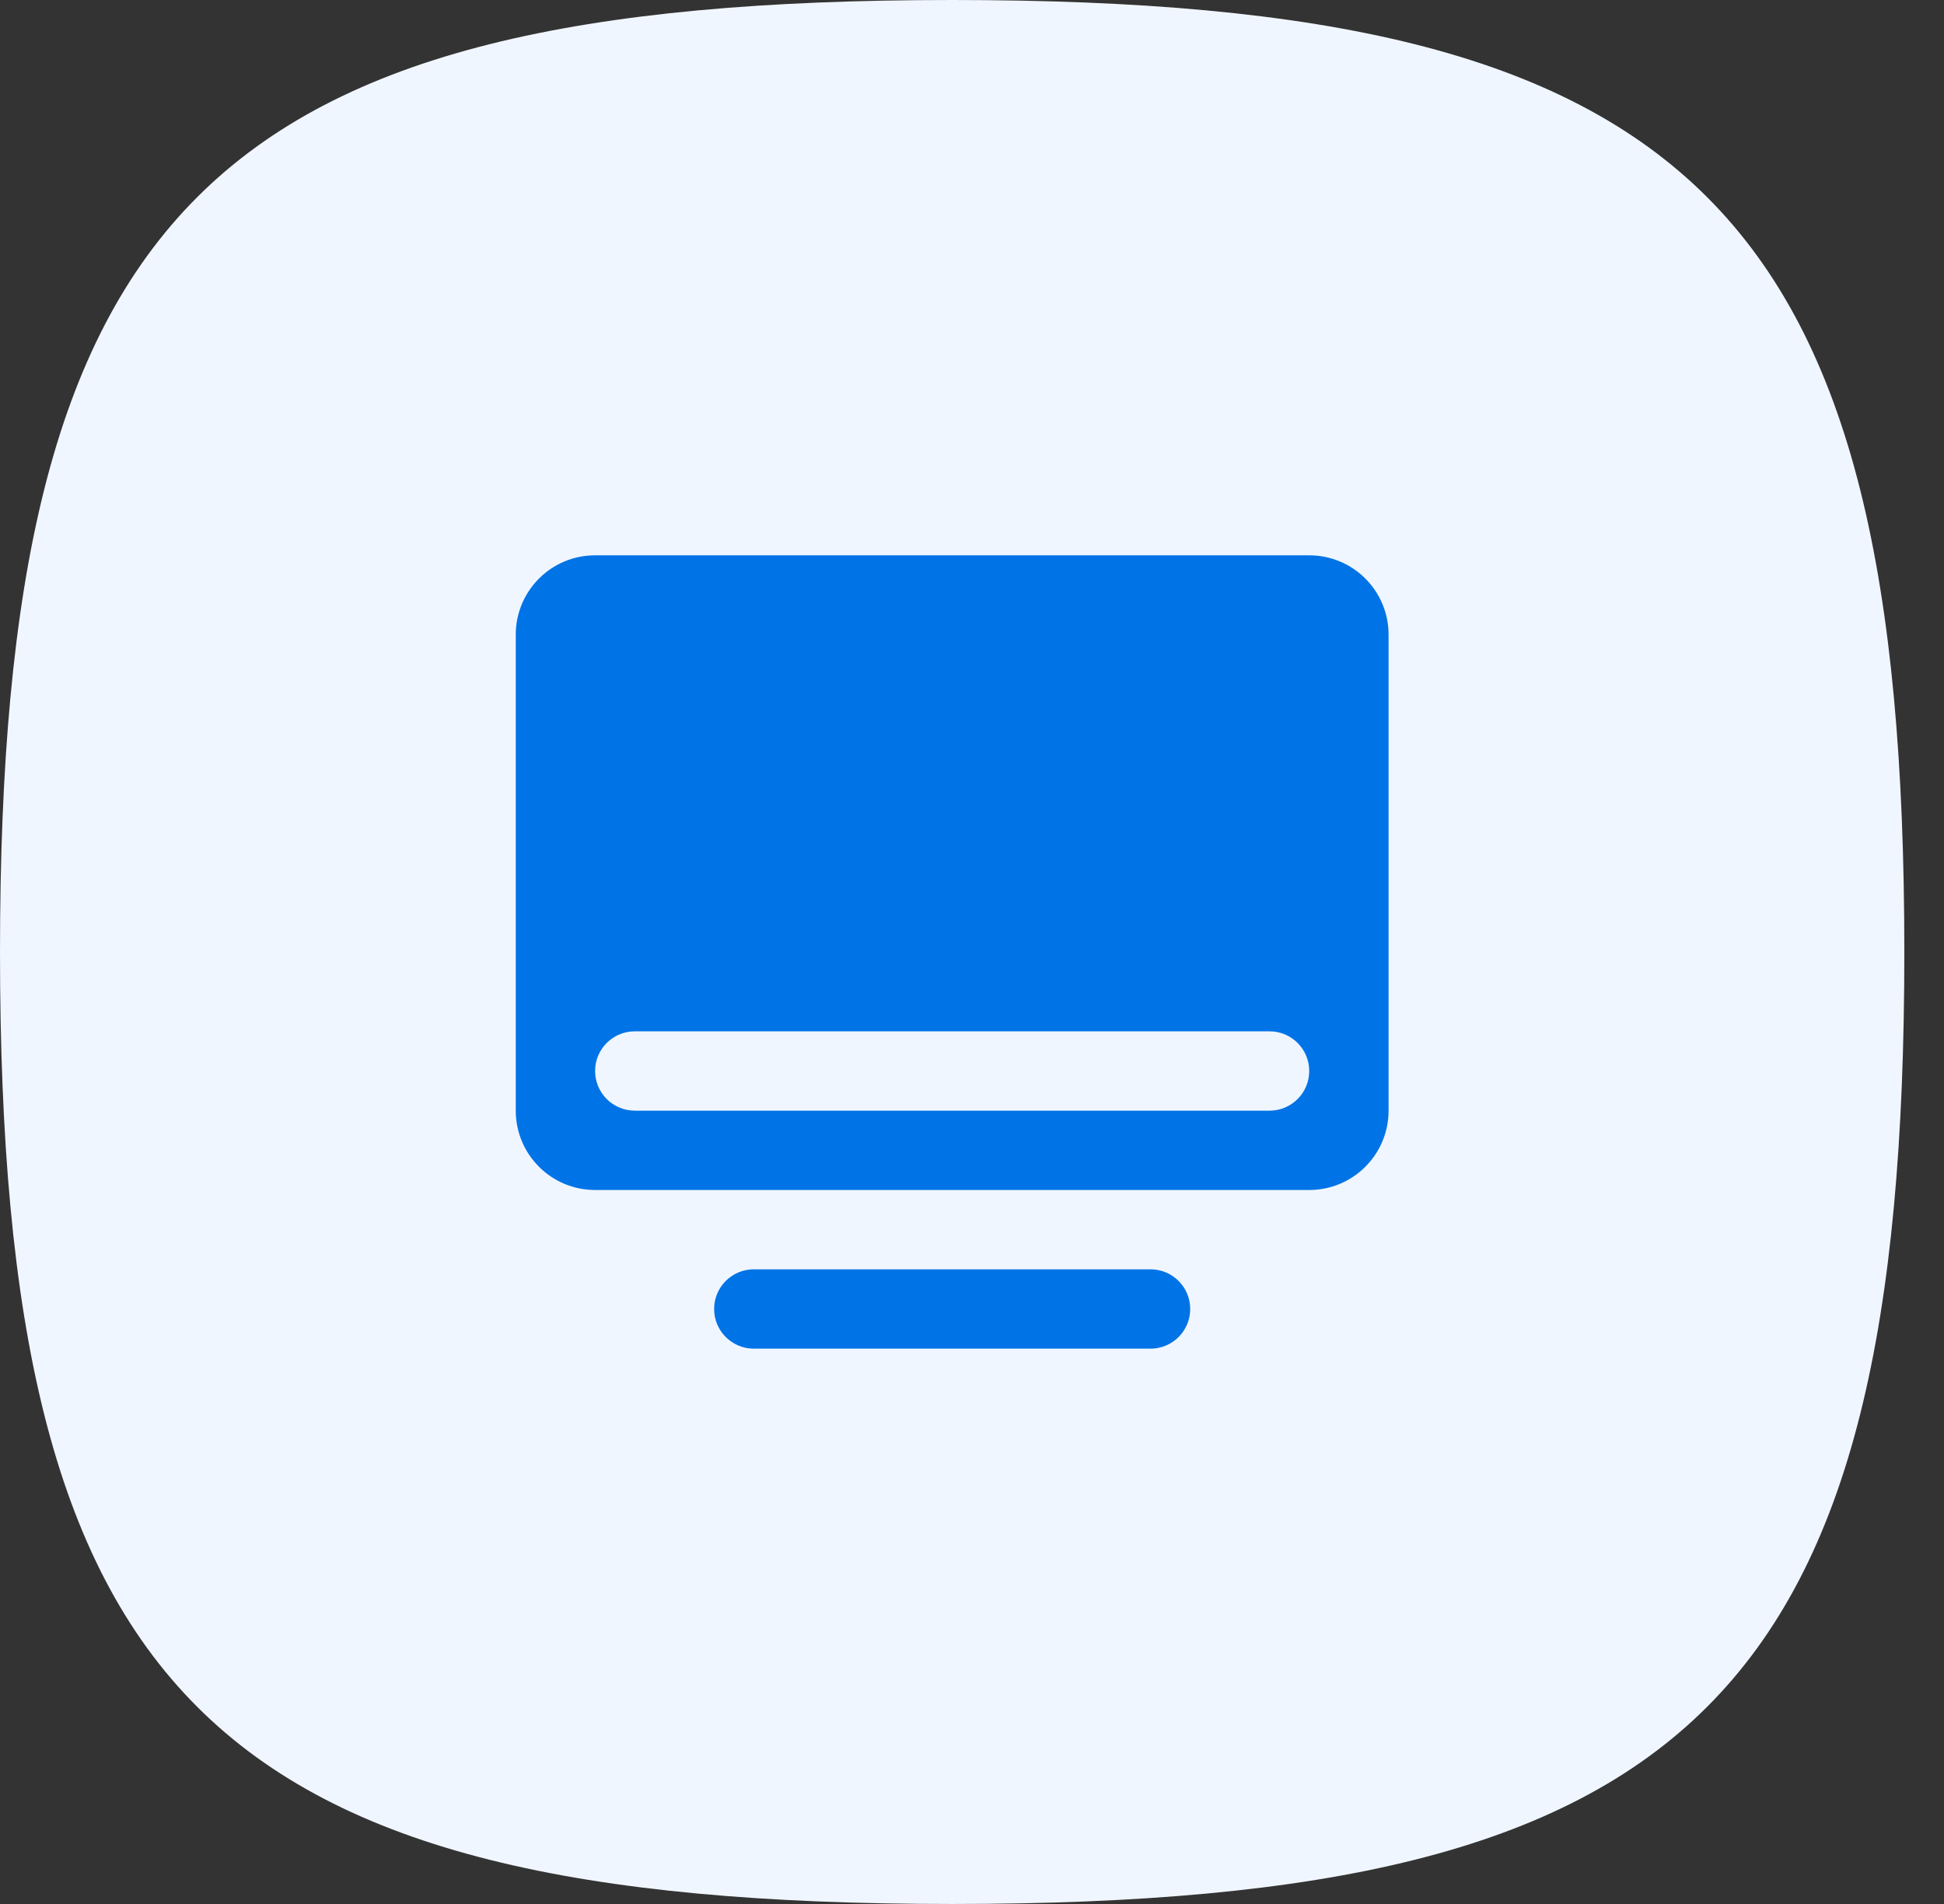 <svg width="49" height="48" viewBox="0 0 49 48" fill="none" xmlns="http://www.w3.org/2000/svg">
<rect x="0" y="0" width="49" height="48" fill="#333333" stroke="none"/>
<path d="M48 24C48 42.745 42.745 48 24 48C5.255 48 0 42.745 0 24C0 5.255 5.255 0 24 0C42.745 0 48 5.255 48 24Z" fill="#F0F6FF"/>
<path d="M15 14C13.895 14 13 14.895 13 16V28C13 29.105 13.895 30 15 30H33C34.105 30 35 29.105 35 28V16C35 14.895 34.105 14 33 14H15ZM16 26H32C32.552 26 33 26.448 33 27C33 27.552 32.552 28 32 28H16C15.448 28 15 27.552 15 27C15 26.448 15.448 26 16 26Z" fill="#0073E6"/>
<path d="M18 33C18 32.448 18.448 32 19 32H29C29.552 32 30 32.448 30 33C30 33.552 29.552 34 29 34H19C18.448 34 18 33.552 18 33Z" fill="#0073E6"/>
</svg>
